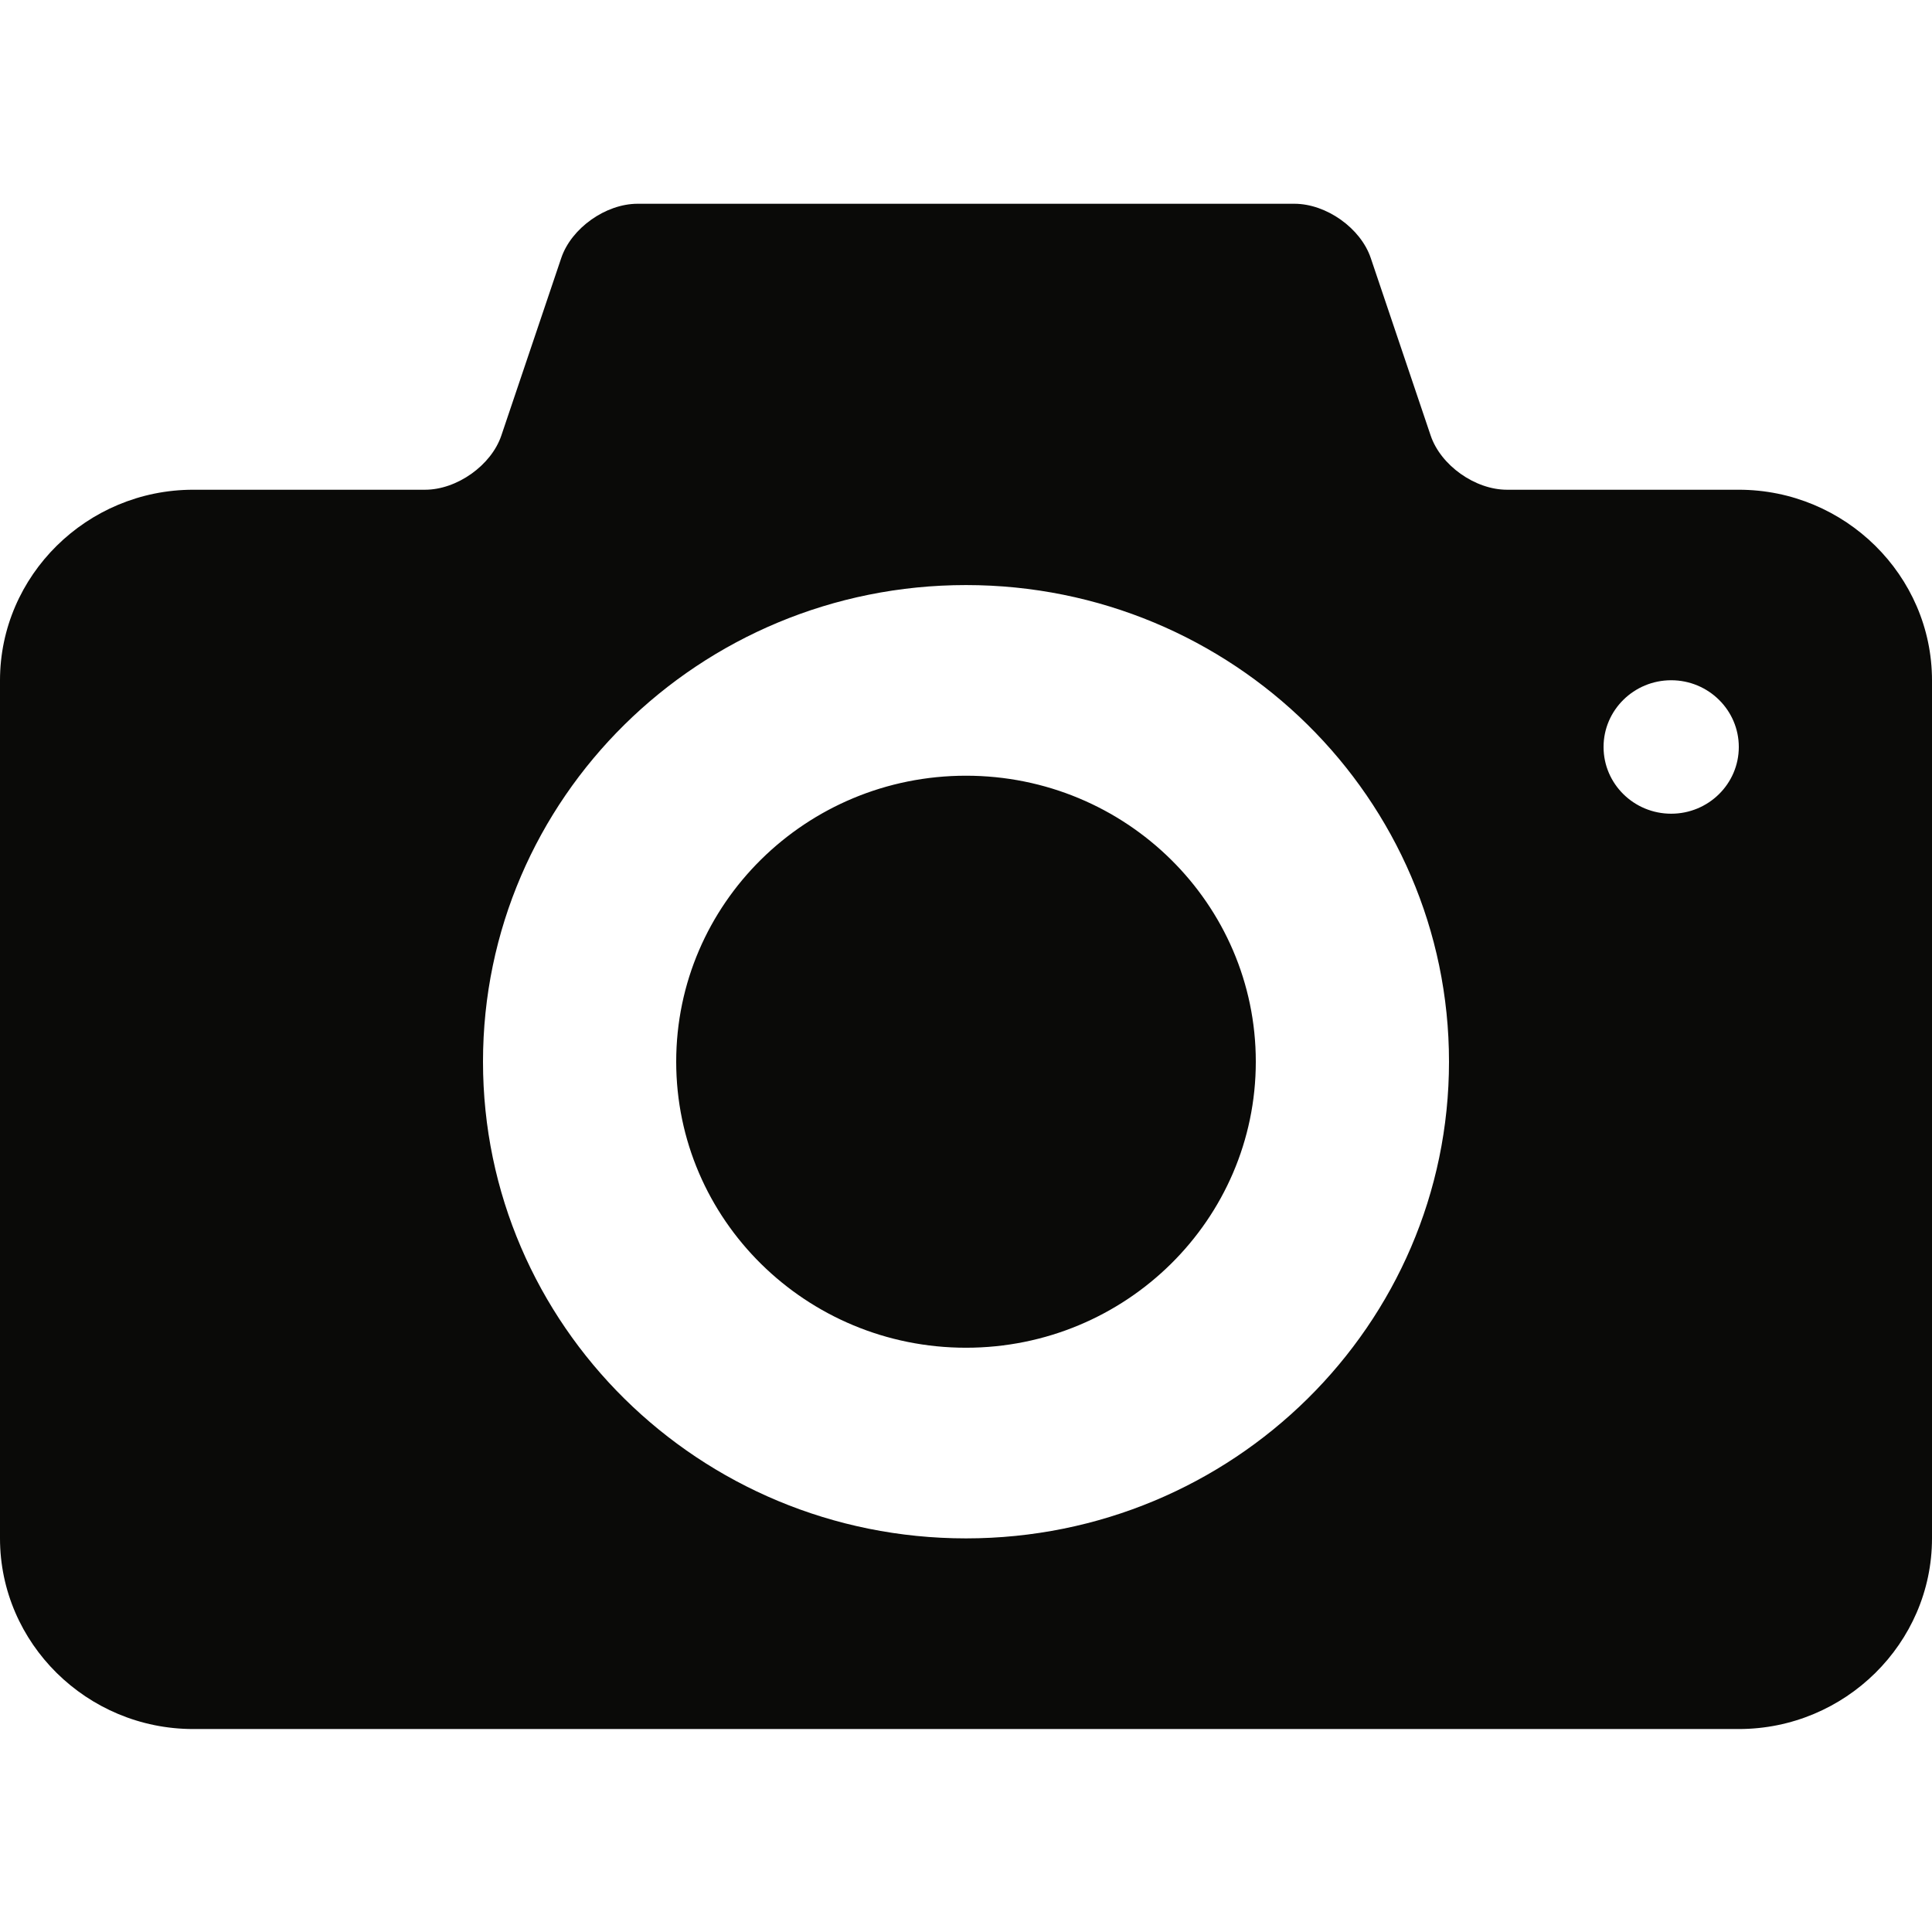 <?xml version="1.0" encoding="UTF-8"?>
<svg width="512px" height="512px" viewBox="0 0 512 512" version="1.1" xmlns="http://www.w3.org/2000/svg" xmlns:xlink="http://www.w3.org/1999/xlink">
    <!-- Generator: Sketch 41.2 (35397) - http://www.bohemiancoding.com/sketch -->
    <title>camera</title>
    <desc>Created with Sketch.</desc>
    <defs></defs>
    <g id="Page-1" stroke="none" stroke-width="1" fill="none" fill-rule="evenodd">
        <g id="camera" fill="#0A0A08">
            <path d="M442.88,215.641 C432.998,215.641 424.96,207.729 424.96,197.957 C424.96,188.196 432.998,180.274 442.88,180.274 C452.762,180.274 460.8,188.196 460.8,197.957 C460.8,207.729 452.762,215.641 442.88,215.641 L442.88,215.641 Z M256,407.687 C185.293,407.687 128,351.1 128,281.357 C128,211.604 185.293,155.048 256,155.048 C326.707,155.048 384,211.604 384,281.357 C384,351.1 326.707,407.687 256,407.687 L256,407.687 Z M460.8,129.786 L399.36,129.786 C390.912,129.786 381.798,123.319 379.136,115.407 L363.264,68.379 C360.602,60.467 351.488,54 343.04,54 L168.96,54 C160.512,54 151.398,60.467 148.736,68.379 L132.864,115.407 C130.202,123.319 121.088,129.786 112.64,129.786 L51.2,129.786 C23.04,129.786 0,152.521 0,180.309 L0,407.687 C0,435.475 23.04,458.211 51.2,458.211 L460.8,458.211 C488.96,458.211 512,435.475 512,407.687 L512,180.309 C512,152.521 488.96,129.786 460.8,129.786 L460.8,129.786 Z M256,205.571 C213.606,205.571 179.2,239.513 179.2,281.357 C179.2,323.211 213.606,357.163 256,357.163 C298.394,357.163 332.8,323.211 332.8,281.357 C332.8,239.513 298.394,205.571 256,205.571 L256,205.571 Z" id="Fill-32"></path>
        </g>
    </g>
</svg>